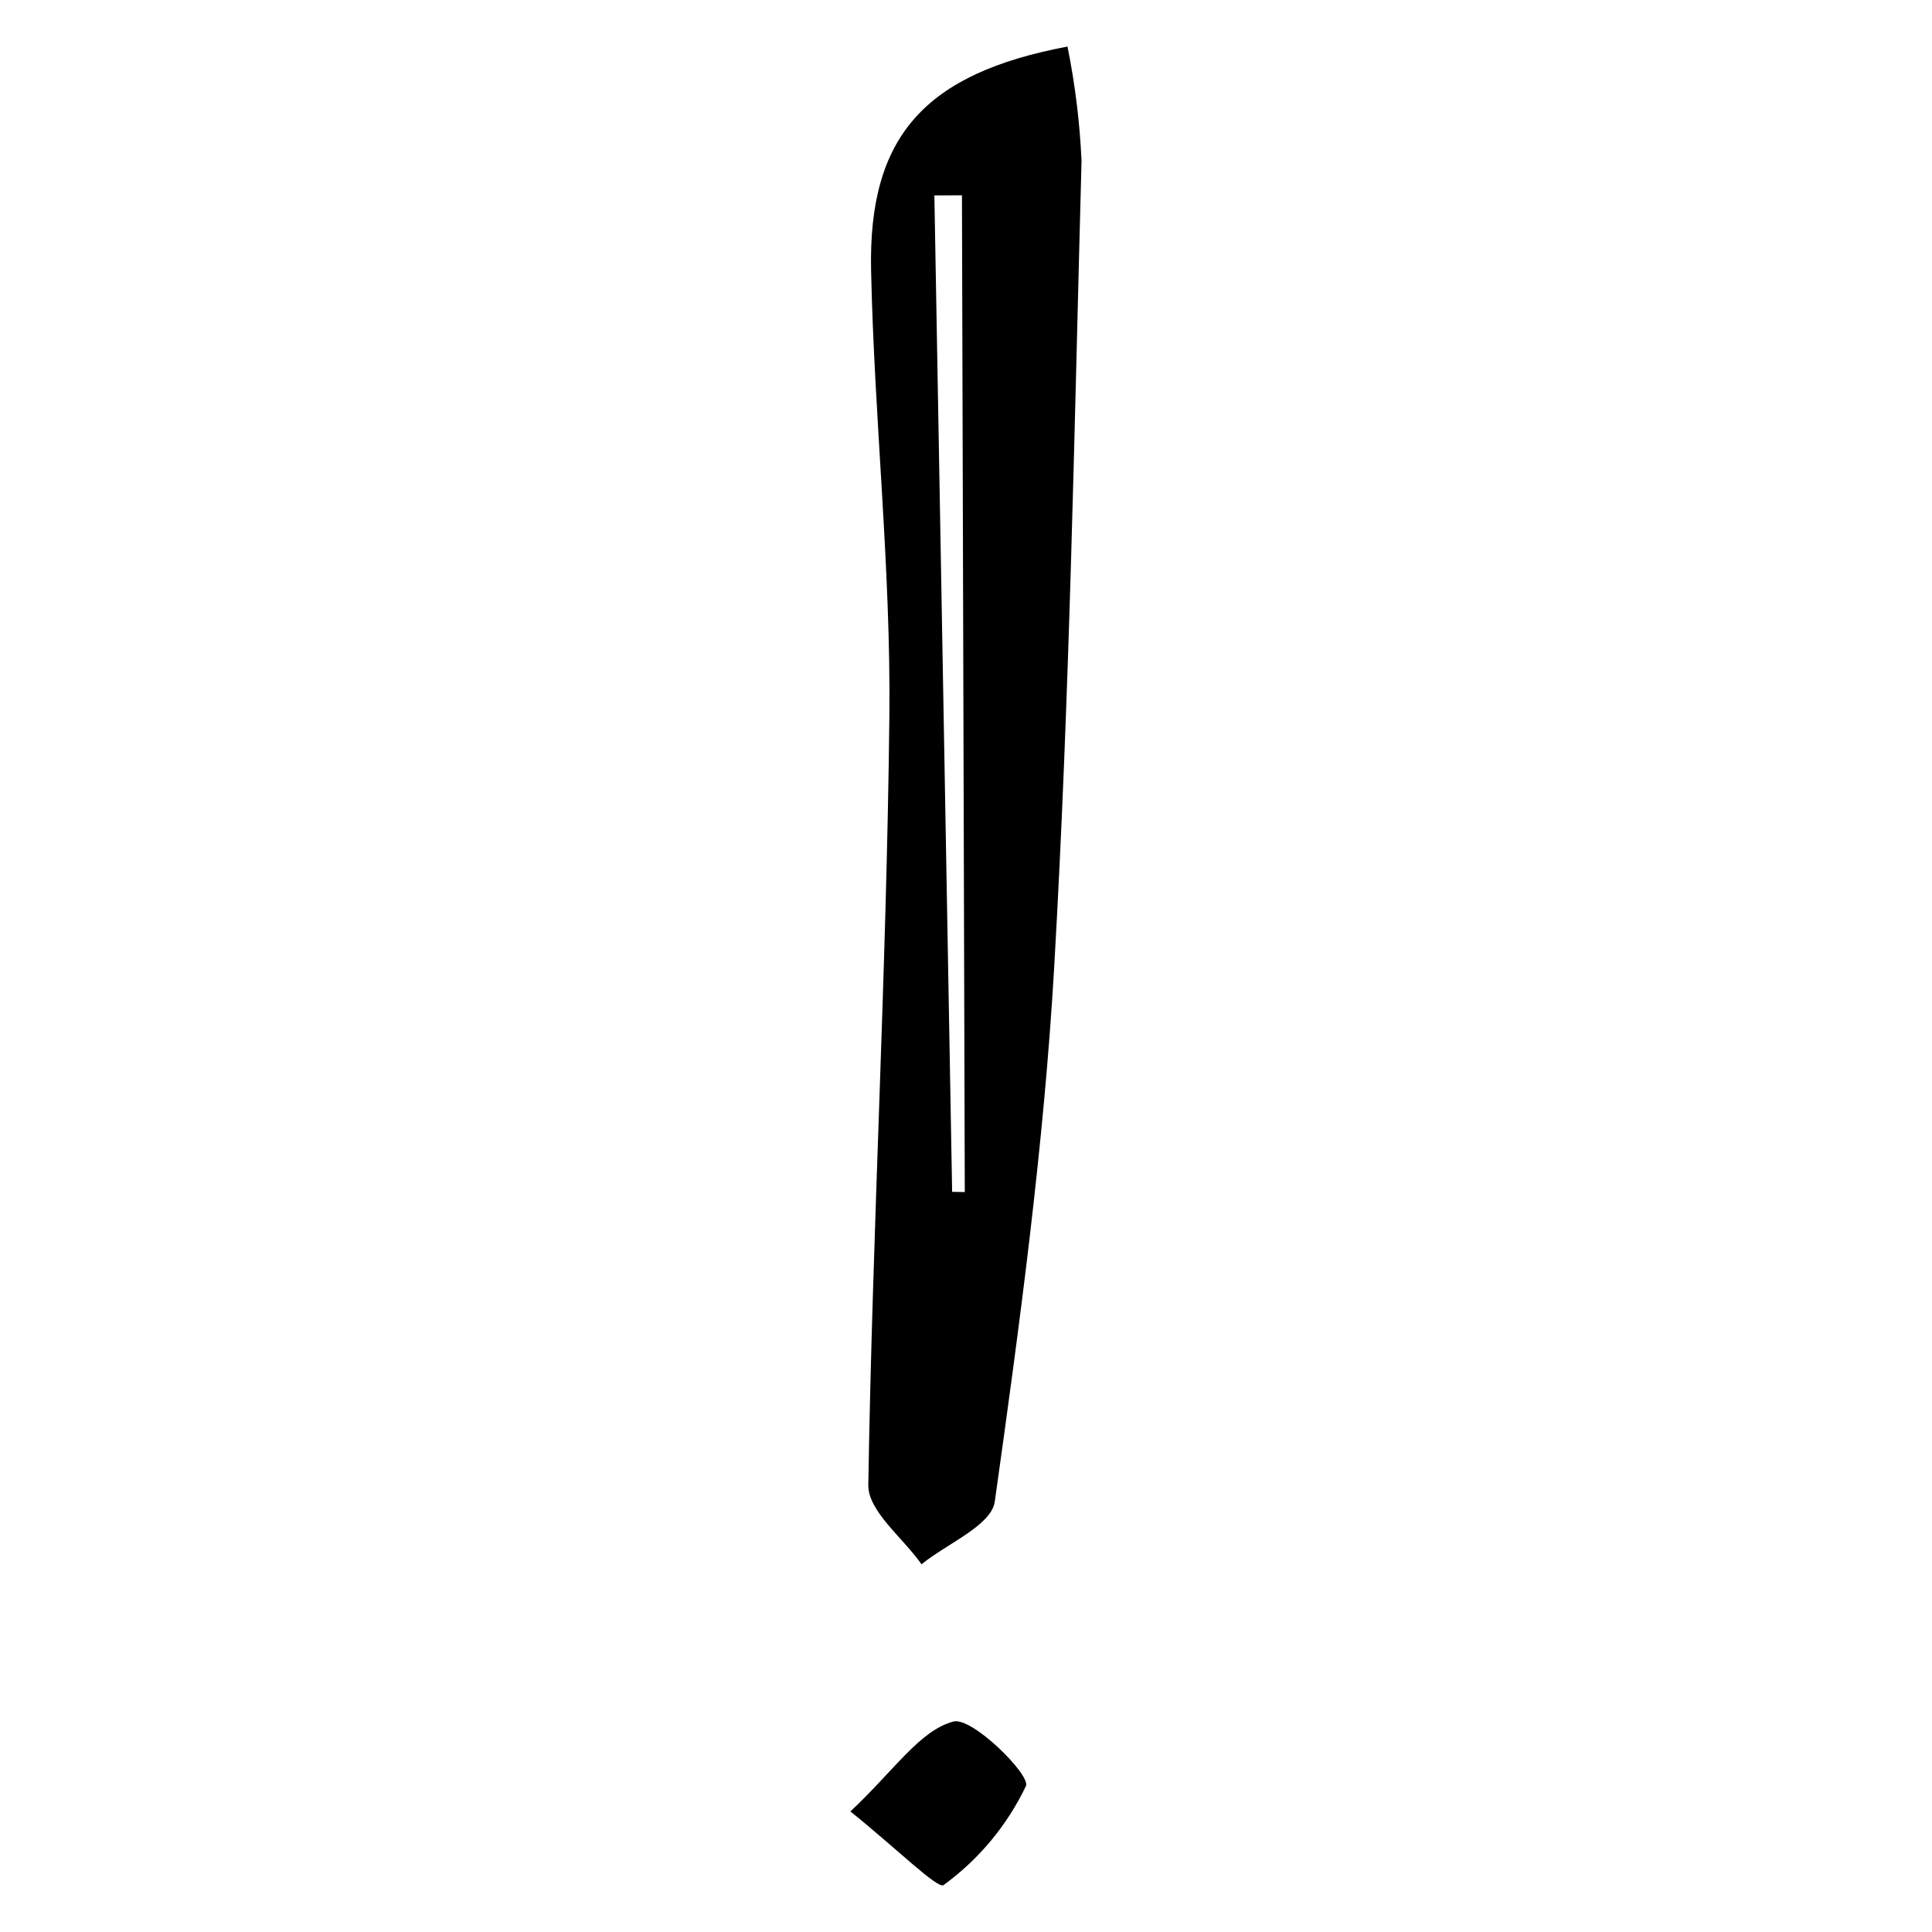 <?xml version="1.0" encoding="UTF-8"?>
<!-- Uploaded to: SVG Repo, www.svgrepo.com, Generator: SVG Repo Mixer Tools -->
<svg fill="#000000" width="800px" height="800px" version="1.1" viewBox="144 144 512 512" xmlns="http://www.w3.org/2000/svg">
 <g>
  <path d="m426.9 156.35c2.016 9.988 3.258 20.117 3.719 30.297-1.922 71.18-3.148 142.42-7.238 213.49-2.731 47.438-9.137 94.719-15.754 141.81-0.887 6.32-12.668 11.109-19.406 16.605-4.93-7.016-14.227-14.102-14.113-21.035 1.102-67.84 4.844-135.64 5.582-203.48 0.43-39.457-4.004-78.941-4.844-118.45-0.754-35.543 14.332-52.133 52.055-59.246zm-30.574 303.5c1.117 0.02 2.234 0.039 3.352 0.059-0.25-88.051-0.5-176.1-0.75-264.15-2.438 0.008-4.875 0.016-7.309 0.023 1.566 88.023 3.137 176.05 4.707 264.07z"/>
  <path d="m369.36 624.05c11.59-10.836 18.359-21.457 27.309-23.828 4.93-1.305 20.441 14.098 19.227 17.059l0.004 0.004c-4.981 10.434-12.484 19.465-21.832 26.273-1.504 1.184-12.559-9.75-24.707-19.508z"/>
 </g>
</svg>